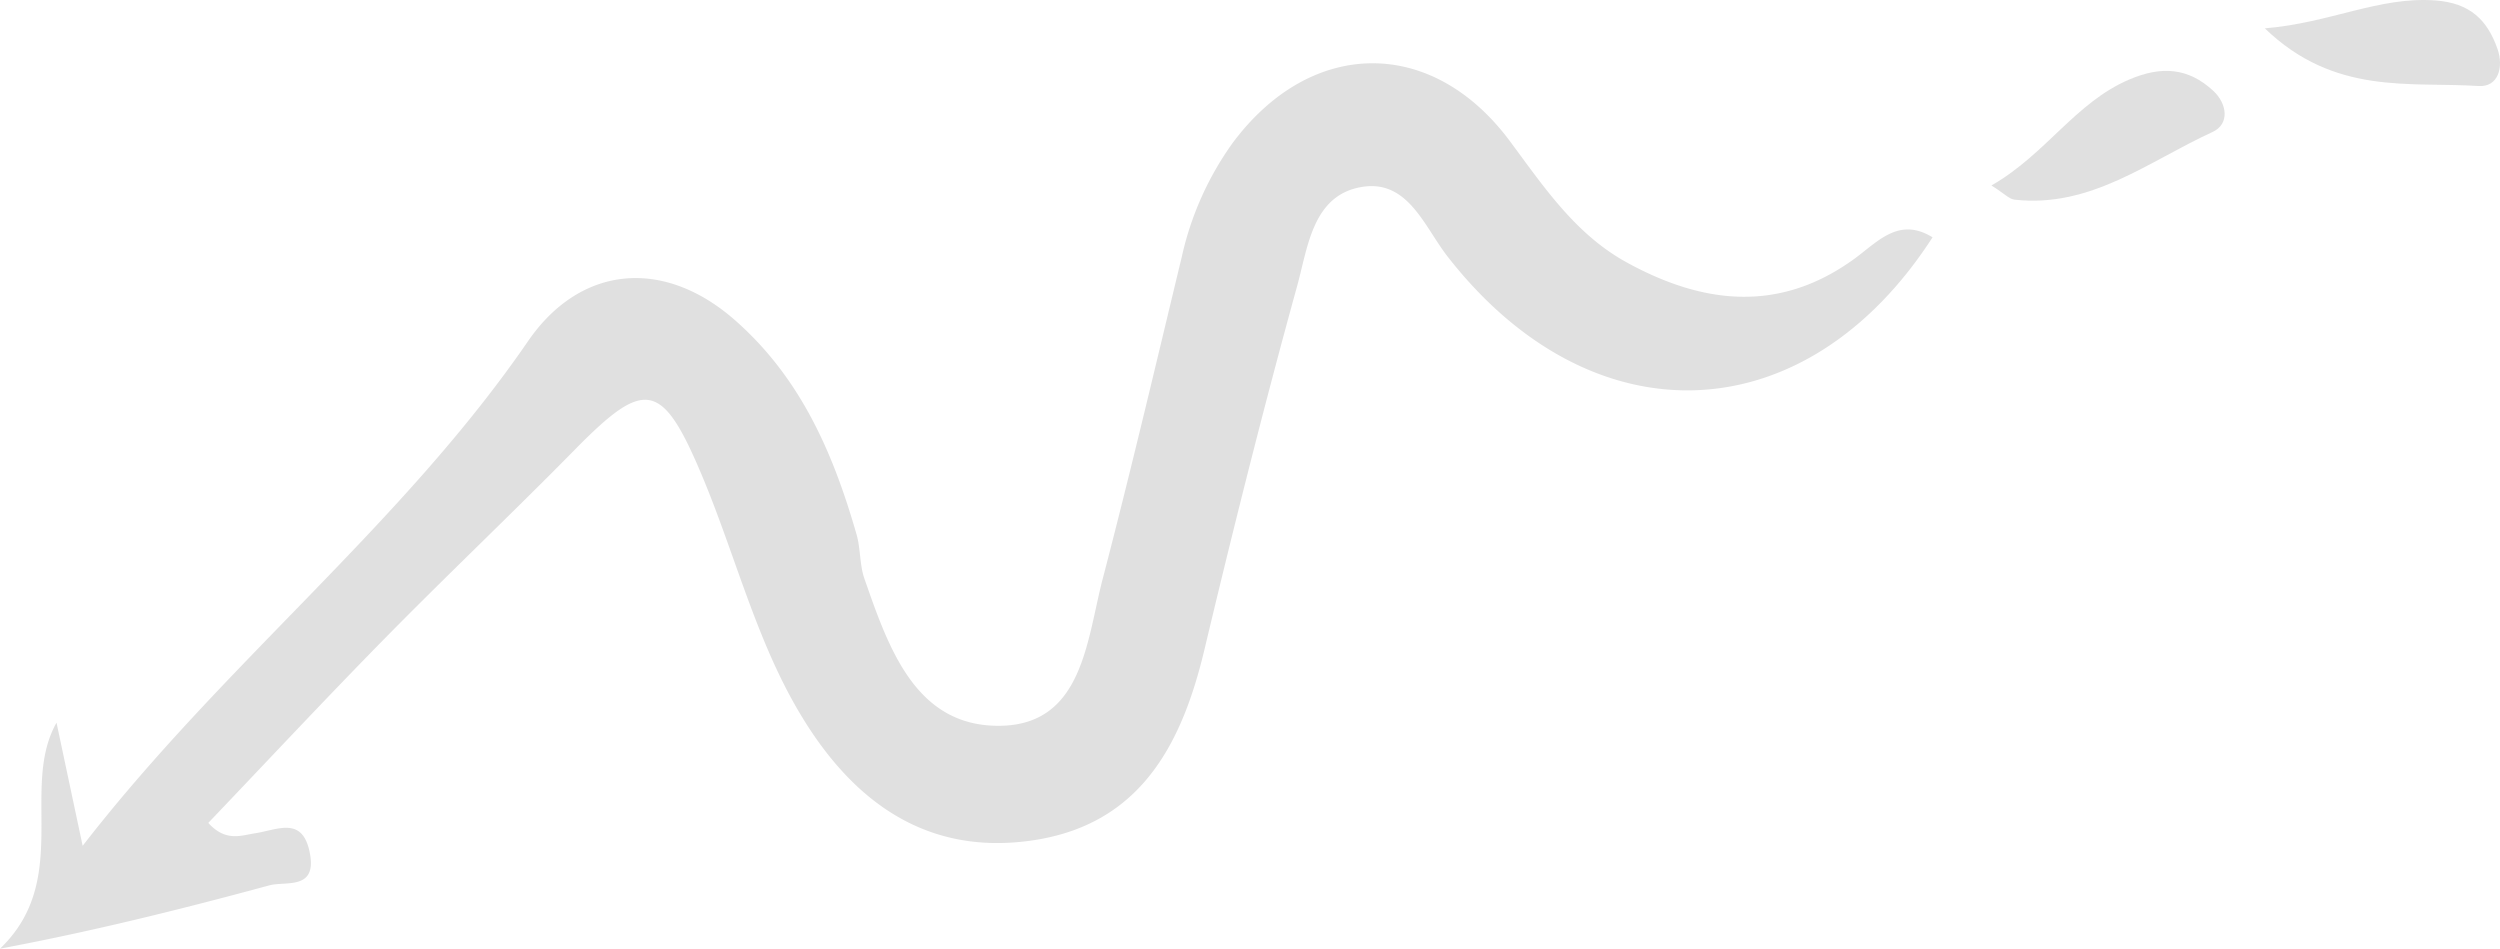 <svg xmlns="http://www.w3.org/2000/svg" width="293.005" height="111.184" viewBox="0 0 293.005 111.184"><defs><style>.a{fill:#bebebe;opacity:0.48;}</style></defs><g transform="translate(-761.769 -708.09)"><path class="a" d="M75.886-136.368c-14.844,23.026-39.907,24.006-56.856,2.229-2.692-3.461-4.612-8.987-9.963-8.145-5.827.919-6.385,7.032-7.63,11.543C-2.471-116.586-6.046-102.332-9.45-88.046c-2.7,11.34-7.66,20.625-20.393,22.394-13.413,1.864-22.112-5.939-27.926-16.5-4.506-8.182-6.891-17.507-10.529-26.195-4.7-11.218-6.708-11.5-14.856-3.219-7.352,7.477-14.97,14.694-22.323,22.169-7.03,7.15-13.873,14.486-20.722,21.659,2.044,2.263,3.872,1.462,5.48,1.218,2.682-.409,5.614-2.077,6.436,2.4.788,4.287-2.842,3.183-4.77,3.706-10.291,2.789-20.637,5.368-31.558,7.418,8.446-8.088,2.29-18.832,6.623-26.485.773,3.649,1.774,8.361,3.063,14.431,16.628-21.453,37.39-37.59,52.187-59.129,6.158-8.966,15.912-9.794,24.227-2.513,7.734,6.771,11.562,15.636,14.294,25.167.478,1.671.346,3.533.914,5.159,2.823,8.079,5.979,17.378,15.9,17.248,9.7-.129,10.146-10,12.027-17.208,3.267-12.518,6.225-25.118,9.259-37.7a36.372,36.372,0,0,1,5.928-13.338c9.143-12.364,23.361-12.615,32.534-.282,4,5.376,7.679,10.913,13.7,14.22,8.922,4.9,17.863,5.96,26.633-.392C69.462-135.835,71.923-138.816,75.886-136.368Z" transform="translate(912.381 872.273)"/><path class="a" d="M-132.685,107.3c-7.383-.03-13.383,3.515-20.223,2.672-4.09-.5-6.651-2.275-7.831-6.044-.674-2.153.26-4.37,2.493-4.158,8.157.777,16.809-.615,24.056,4.739C-133.693,104.872-133.53,105.688-132.685,107.3Z" transform="translate(933.912 889.092) rotate(150)"/><path class="a" d="M-25.408,107.772c-7.682.634-13.381,3.751-19.976,3.271-4.093-.3-6.111-2.3-7.3-5.7-.731-2.088-.1-4.48,2.211-4.331C-42.348,101.536-33.59,99.882-25.408,107.772Z" transform="translate(1001.803 819.184) rotate(180)"/></g></svg>